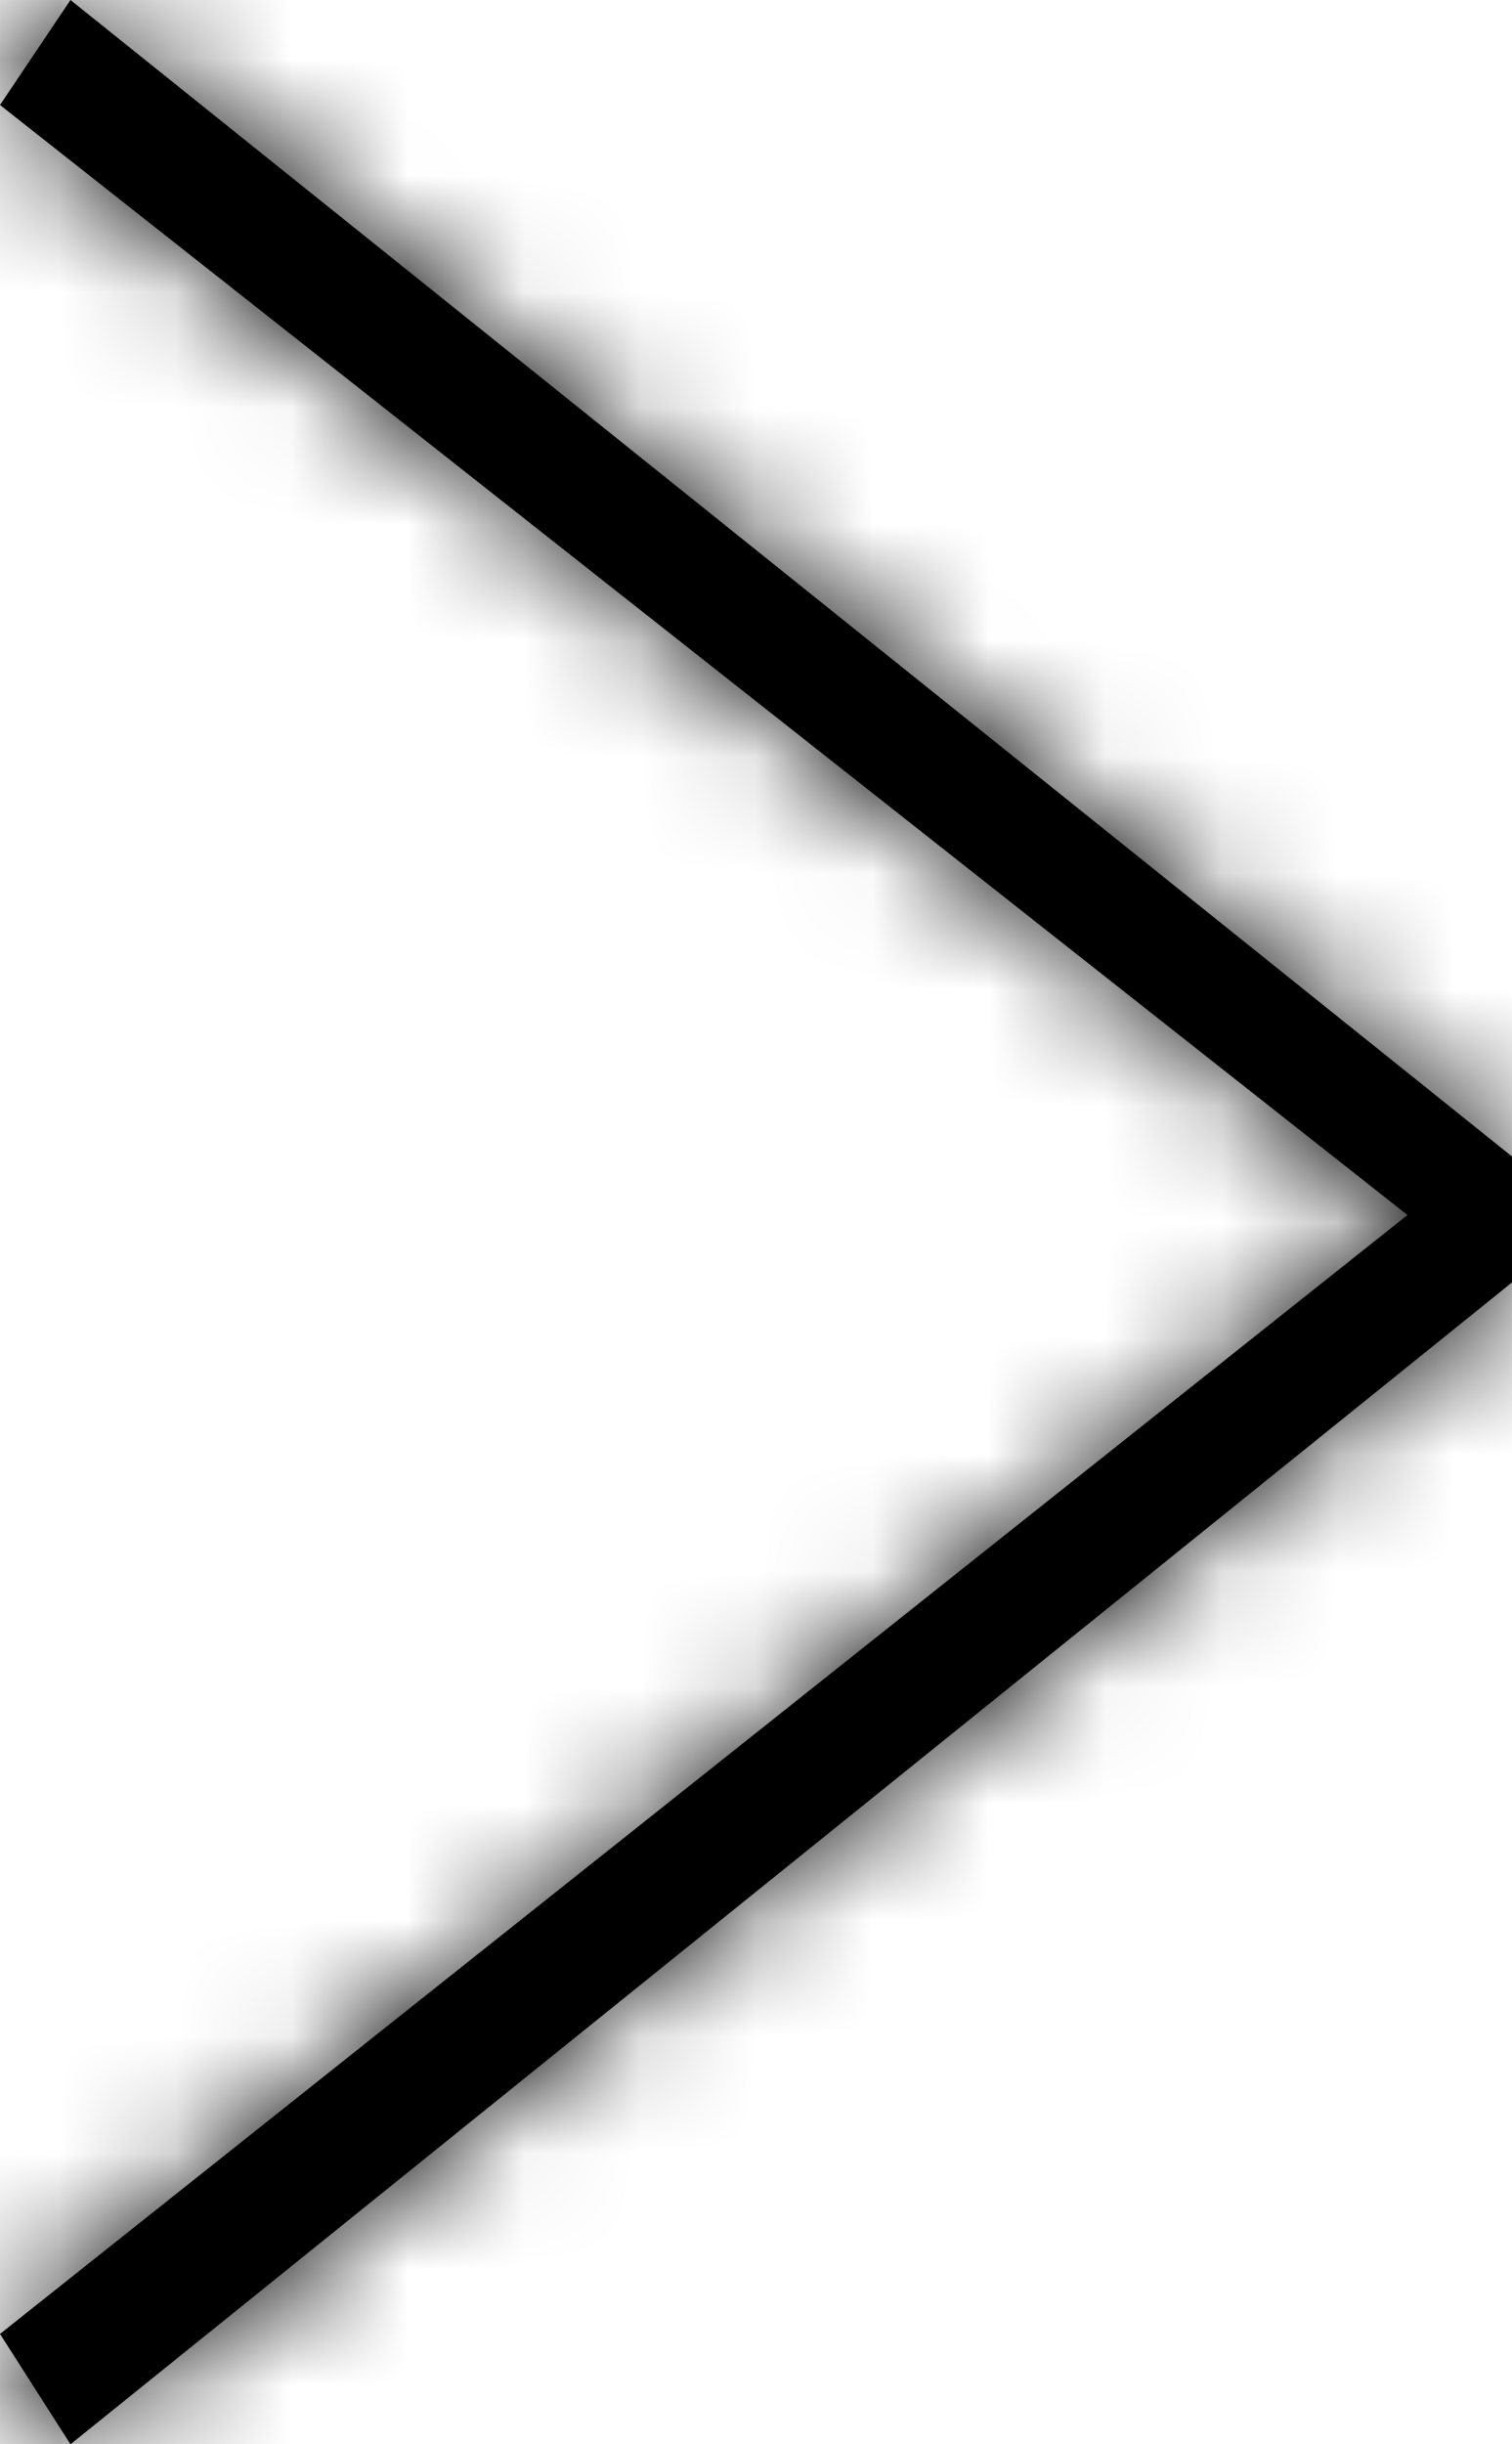 <svg xmlns="http://www.w3.org/2000/svg" width="13" height="21" viewBox="0 0 13 21" fill="none"><mask id="path-1-inside-1_4231_3" fill="white"><path d="M-8.78523e-07 0.902L0.606 -2.64722e-08L13 9.936L13 11.018L0.606 21L-4.14328e-08 20.052L12.101 10.439L-8.78523e-07 0.902Z"></path></mask><path d="M-8.78523e-07 0.902L0.606 -2.64722e-08L13 9.936L13 11.018L0.606 21L-4.14328e-08 20.052L12.101 10.439L-8.78523e-07 0.902Z" fill="black"></path><path d="M-8.78523e-07 0.902L-1.66 -0.213L-2.694 1.325L-1.238 2.473L-8.78523e-07 0.902ZM0.606 -2.64722e-08L1.857 -1.56L0.159 -2.922L-1.055 -1.115L0.606 -2.64722e-08ZM13 9.936L15 9.936L15 8.976L14.251 8.375L13 9.936ZM13 11.018L14.255 12.576L15 11.975L15 11.018L13 11.018ZM0.606 21L-1.08 22.077L0.122 23.958L1.86 22.558L0.606 21ZM-4.14328e-08 20.052L-1.244 18.486L-2.657 19.608L-1.685 21.129L-4.14328e-08 20.052ZM12.101 10.439L13.345 12.005L15.324 10.433L13.339 8.868L12.101 10.439ZM-8.78523e-07 0.902L1.66 2.017L2.266 1.115L0.606 -2.64722e-08L-1.055 -1.115L-1.66 -0.213L-8.78523e-07 0.902ZM0.606 -2.64722e-08L-0.645 1.56L11.749 11.496L13 9.936L14.251 8.375L1.857 -1.56L0.606 -2.64722e-08ZM13 9.936L11 9.936L11 11.018L13 11.018L15 11.018L15 9.936L13 9.936ZM13 11.018L11.745 9.46L-0.649 19.442L0.606 21L1.86 22.558L14.255 12.576L13 11.018ZM0.606 21L2.291 19.923L1.685 18.975L-4.14328e-08 20.052L-1.685 21.129L-1.08 22.077L0.606 21ZM-4.14328e-08 20.052L1.244 21.618L13.345 12.005L12.101 10.439L10.857 8.873L-1.244 18.486L-4.14328e-08 20.052ZM12.101 10.439L13.339 8.868L1.238 -0.669L-8.78523e-07 0.902L-1.238 2.473L10.863 12.01L12.101 10.439Z" fill="black" mask="url(#path-1-inside-1_4231_3)"></path></svg>